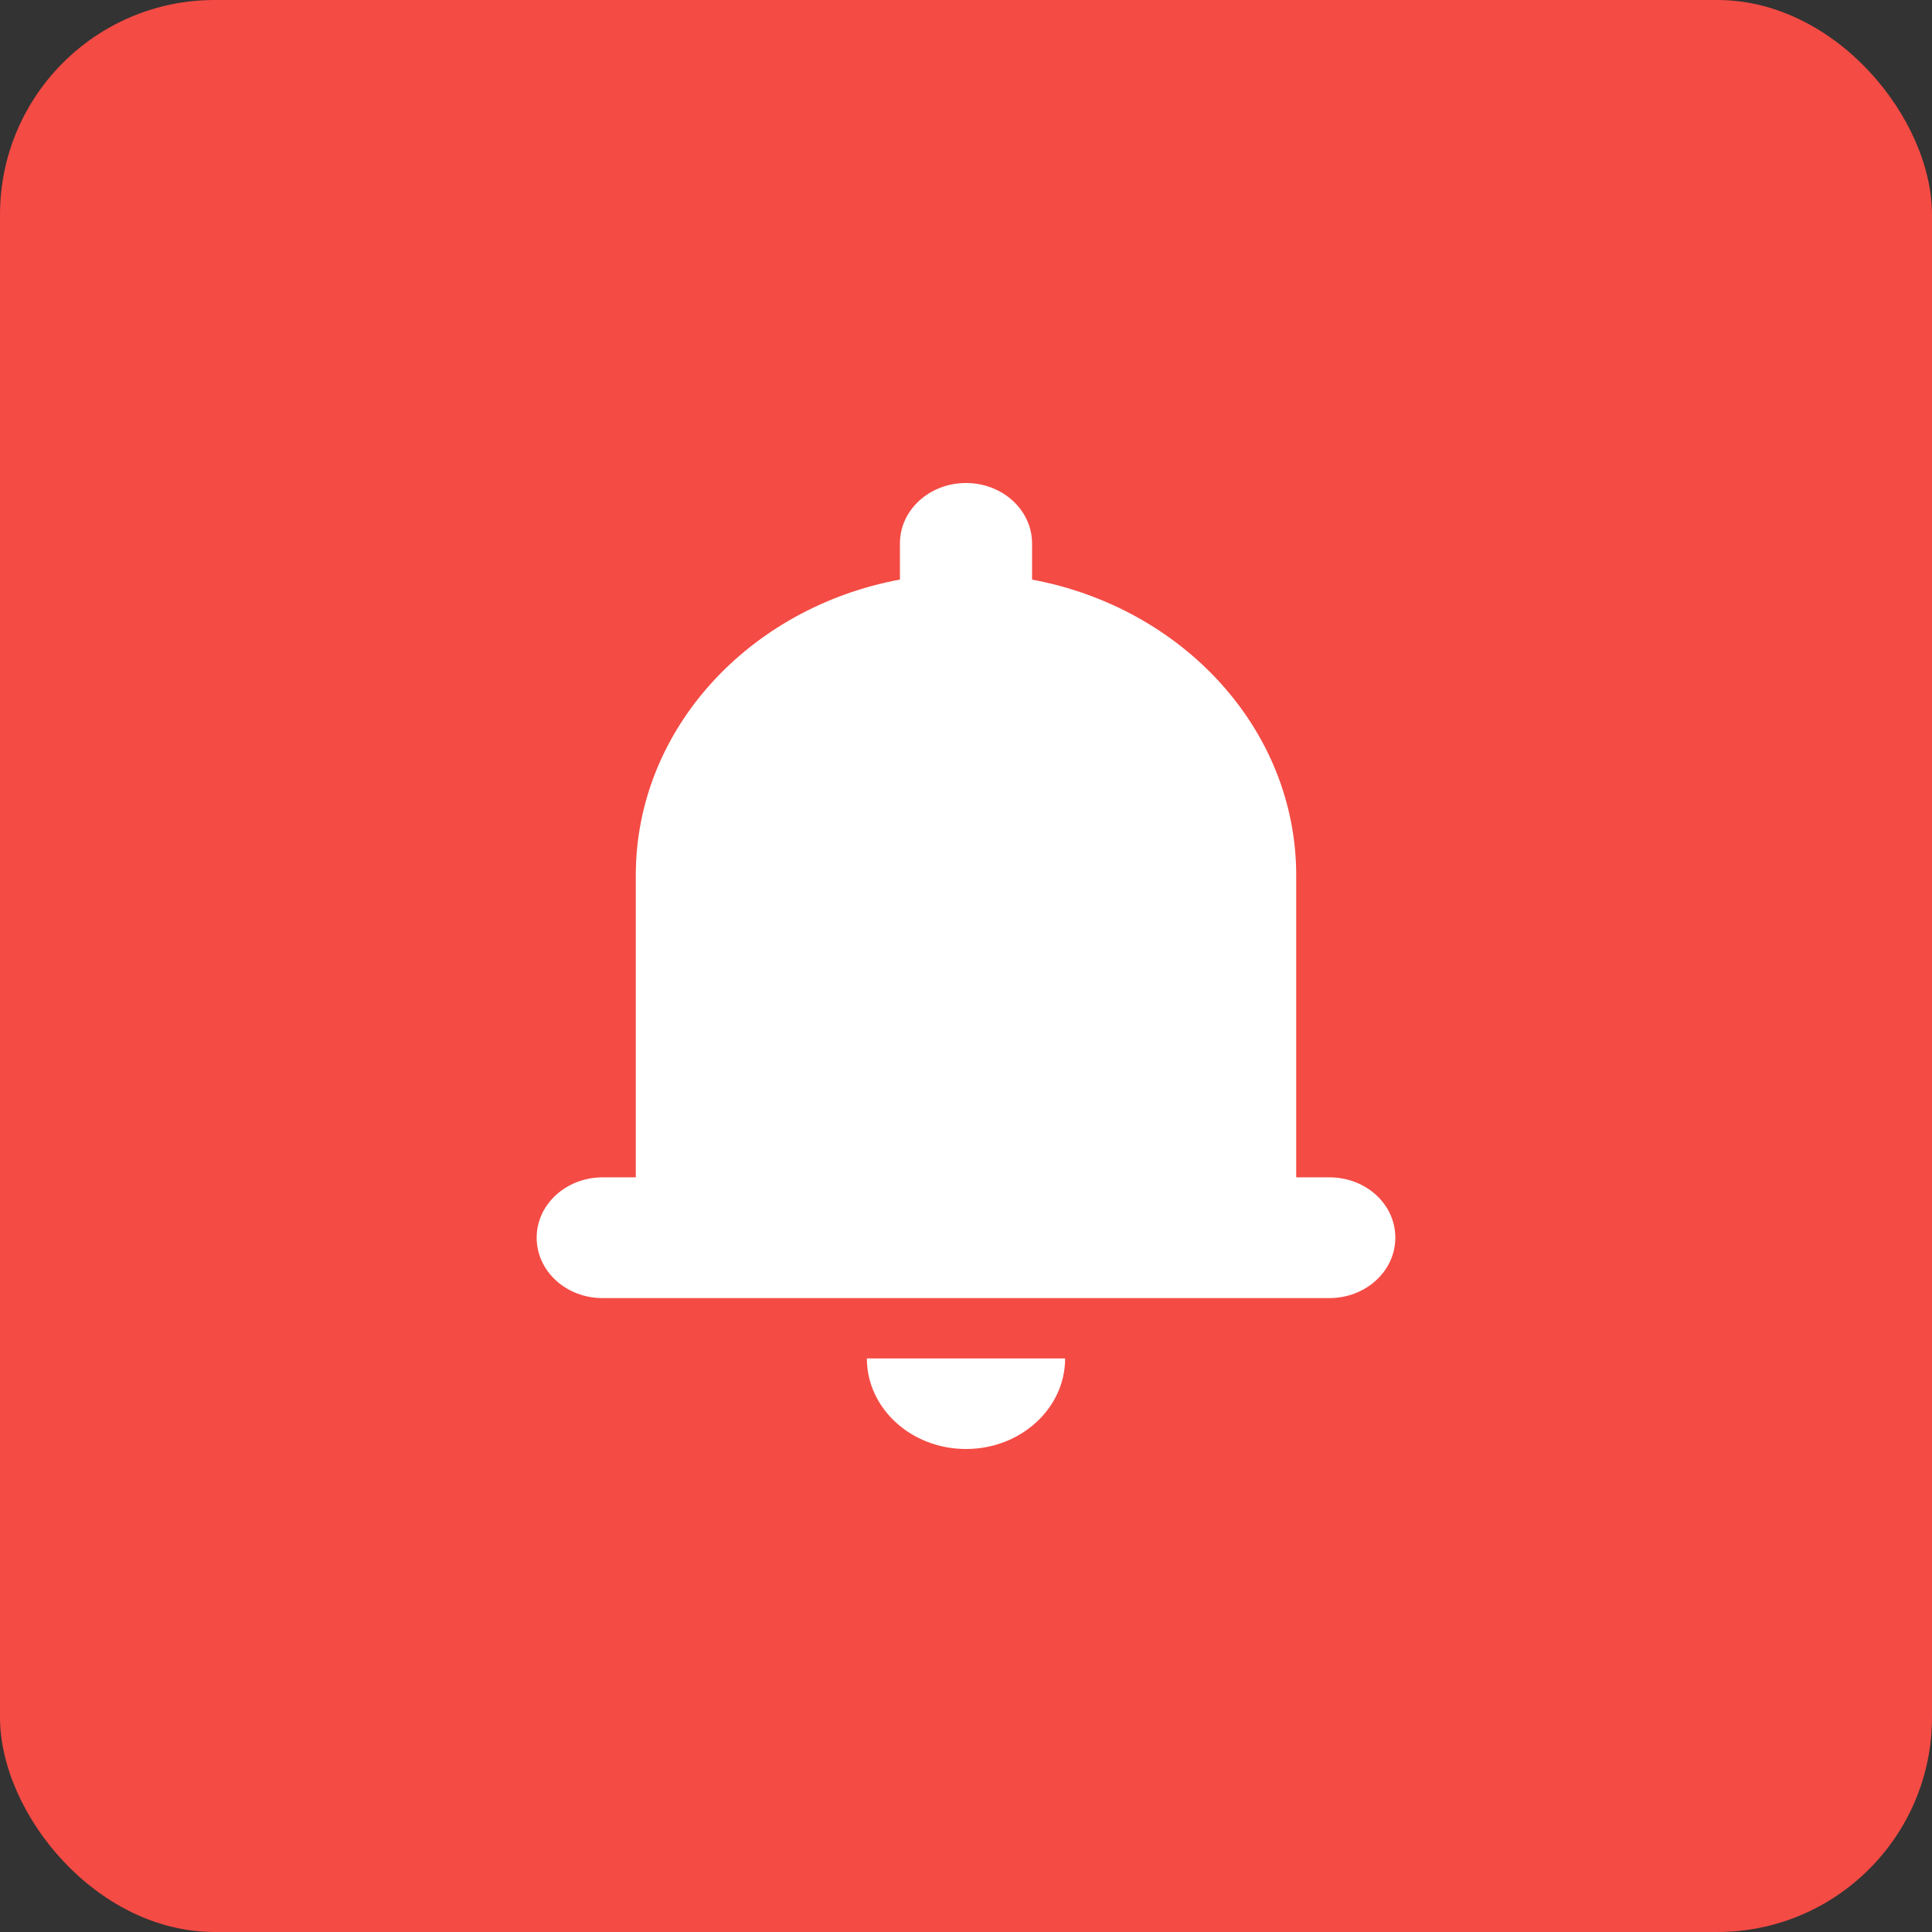 <svg xmlns="http://www.w3.org/2000/svg" xmlns:xlink="http://www.w3.org/1999/xlink" fill="none" version="1.1" width="36" height="36" viewBox="0 0 36 36"><rect x="0" y="0" width="36" height="36" fill="#333333" stroke="none"/><defs><clipPath id="master_svg0_1_06547"><rect x="7" y="6" width="22" height="22" rx="0"/></clipPath></defs><g style="mix-blend-mode:passthrough"><g style="mix-blend-mode:passthrough"><g style="mix-blend-mode:passthrough"><rect x="0" y="0" width="36" height="36" rx="4" fill="#F44B44" fill-opacity="1"/></g><g clip-path="url(#master_svg0_1_06547)"><g><path d="M11.847,21.938L11.847,16.311C11.847,13.59,13.96,11.321,16.769,10.799L16.769,10.124C16.769,9.503,17.32,9,18,9C18.68,9,19.231,9.504,19.231,10.126L19.231,10.8C22.04,11.322,24.153,13.591,24.153,16.312L24.153,21.938L24.771,21.938C25.451,21.938,26,22.436,26,23.062C26,23.685,25.449,24.188,24.771,24.188L11.229,24.188C10.549,24.188,10,23.688,10,23.062C10,22.441,10.551,21.938,11.229,21.938L11.847,21.938ZM19.847,25.312C19.847,26.244,19.02,27,18,27C16.98,27,16.153,26.244,16.153,25.312L19.847,25.312Z" fill="#FFFFFF" fill-opacity="1"/></g></g></g></g></svg>